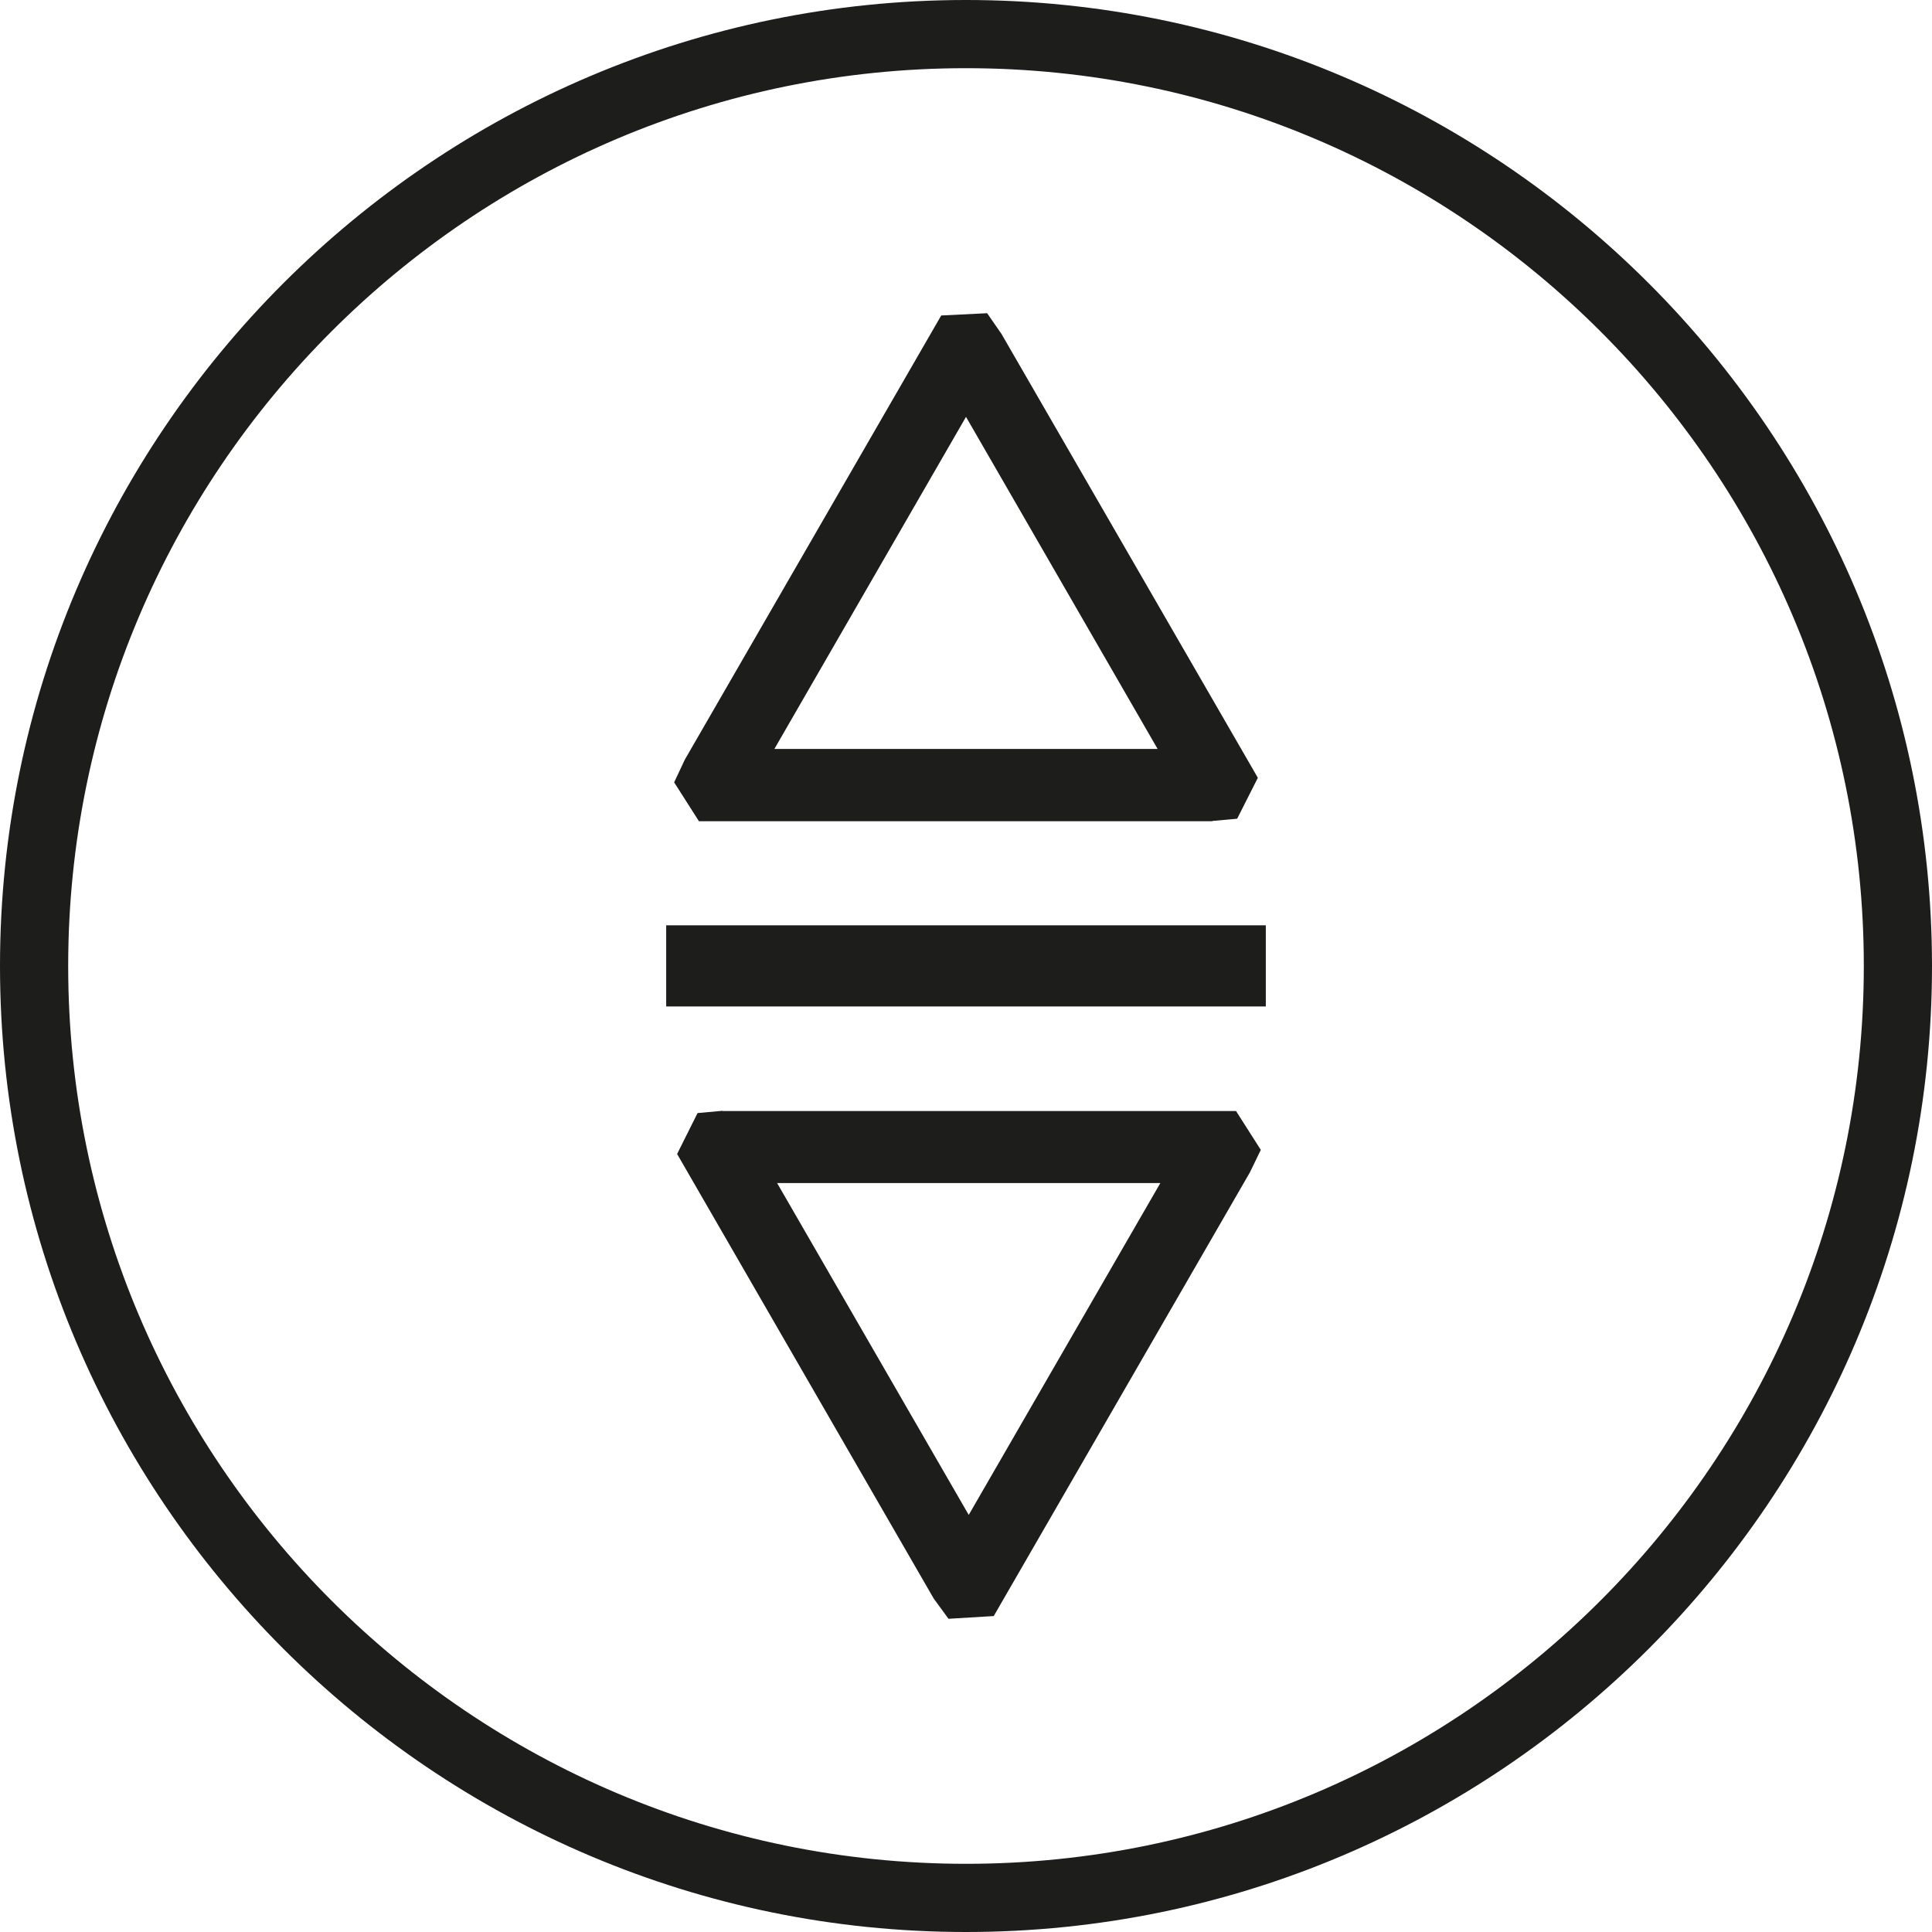 <?xml version="1.0" encoding="UTF-8"?>
<svg id="Layer_1" data-name="Layer 1" xmlns="http://www.w3.org/2000/svg" viewBox="0 0 85 85">
  <polygon points="42.5 18.34 34.07 32.94 50.93 32.94 42.5 18.34" style="fill: none;"/>
  <polygon points="42.62 66.65 51.06 52.05 34.19 52.05 42.62 66.65" style="fill: none;"/>
  <path d="M42.5,3C20.72,3,3,20.72,3,42.5s17.72,39.5,39.5,39.5,39.5-17.72,39.5-39.5S64.28,3,42.5,3Zm-12.38,30.42l11.28-19.54,2.02-.1,.63,.91,11.28,19.53-.91,1.8-1.1,.1H30.74l-1.09-1.71,.47-1Zm24.87,18.16l-11.27,19.52-1.99,.12-.65-.89-11.29-19.56,.9-1.8,1.1-.1h22.59l1.09,1.71-.48,.99Zm.69-7.3H29.31v-3.57h26.38v3.57Z" style="fill: none;"/>
  <path d="M85,42.52v-.03C84.99,19.06,65.93,0,42.5,0S0,19.07,0,42.5s19.07,42.5,42.5,42.5,42.49-19.06,42.5-42.48Zm-42.5,39.48c-21.78,0-39.5-17.72-39.5-39.5S20.72,3,42.5,3s39.5,17.72,39.5,39.5-17.72,39.5-39.5,39.5Z" style="fill: #1d1d1b;"/>
  <path d="M53.33,36.12l1.1-.1,.91-1.8-11.28-19.53-.63-.91-2.02,.1-11.28,19.54-.47,1,1.09,1.71h22.59Zm-10.83-17.78l8.43,14.61h-16.86l8.43-14.61Z" style="fill: #1d1d1b;"/>
  <path d="M31.79,48.87l-1.1,.1-.9,1.8,11.29,19.56,.65,.89,1.99-.12,11.27-19.52,.48-.99-1.09-1.71H31.79Zm10.83,17.78l-8.43-14.6h16.86l-8.43,14.6Z" style="fill: #1d1d1b;"/>
  <rect x="29.31" y="40.71" width="26.38" height="3.57" style="fill: #1d1d1b;"/>
</svg>